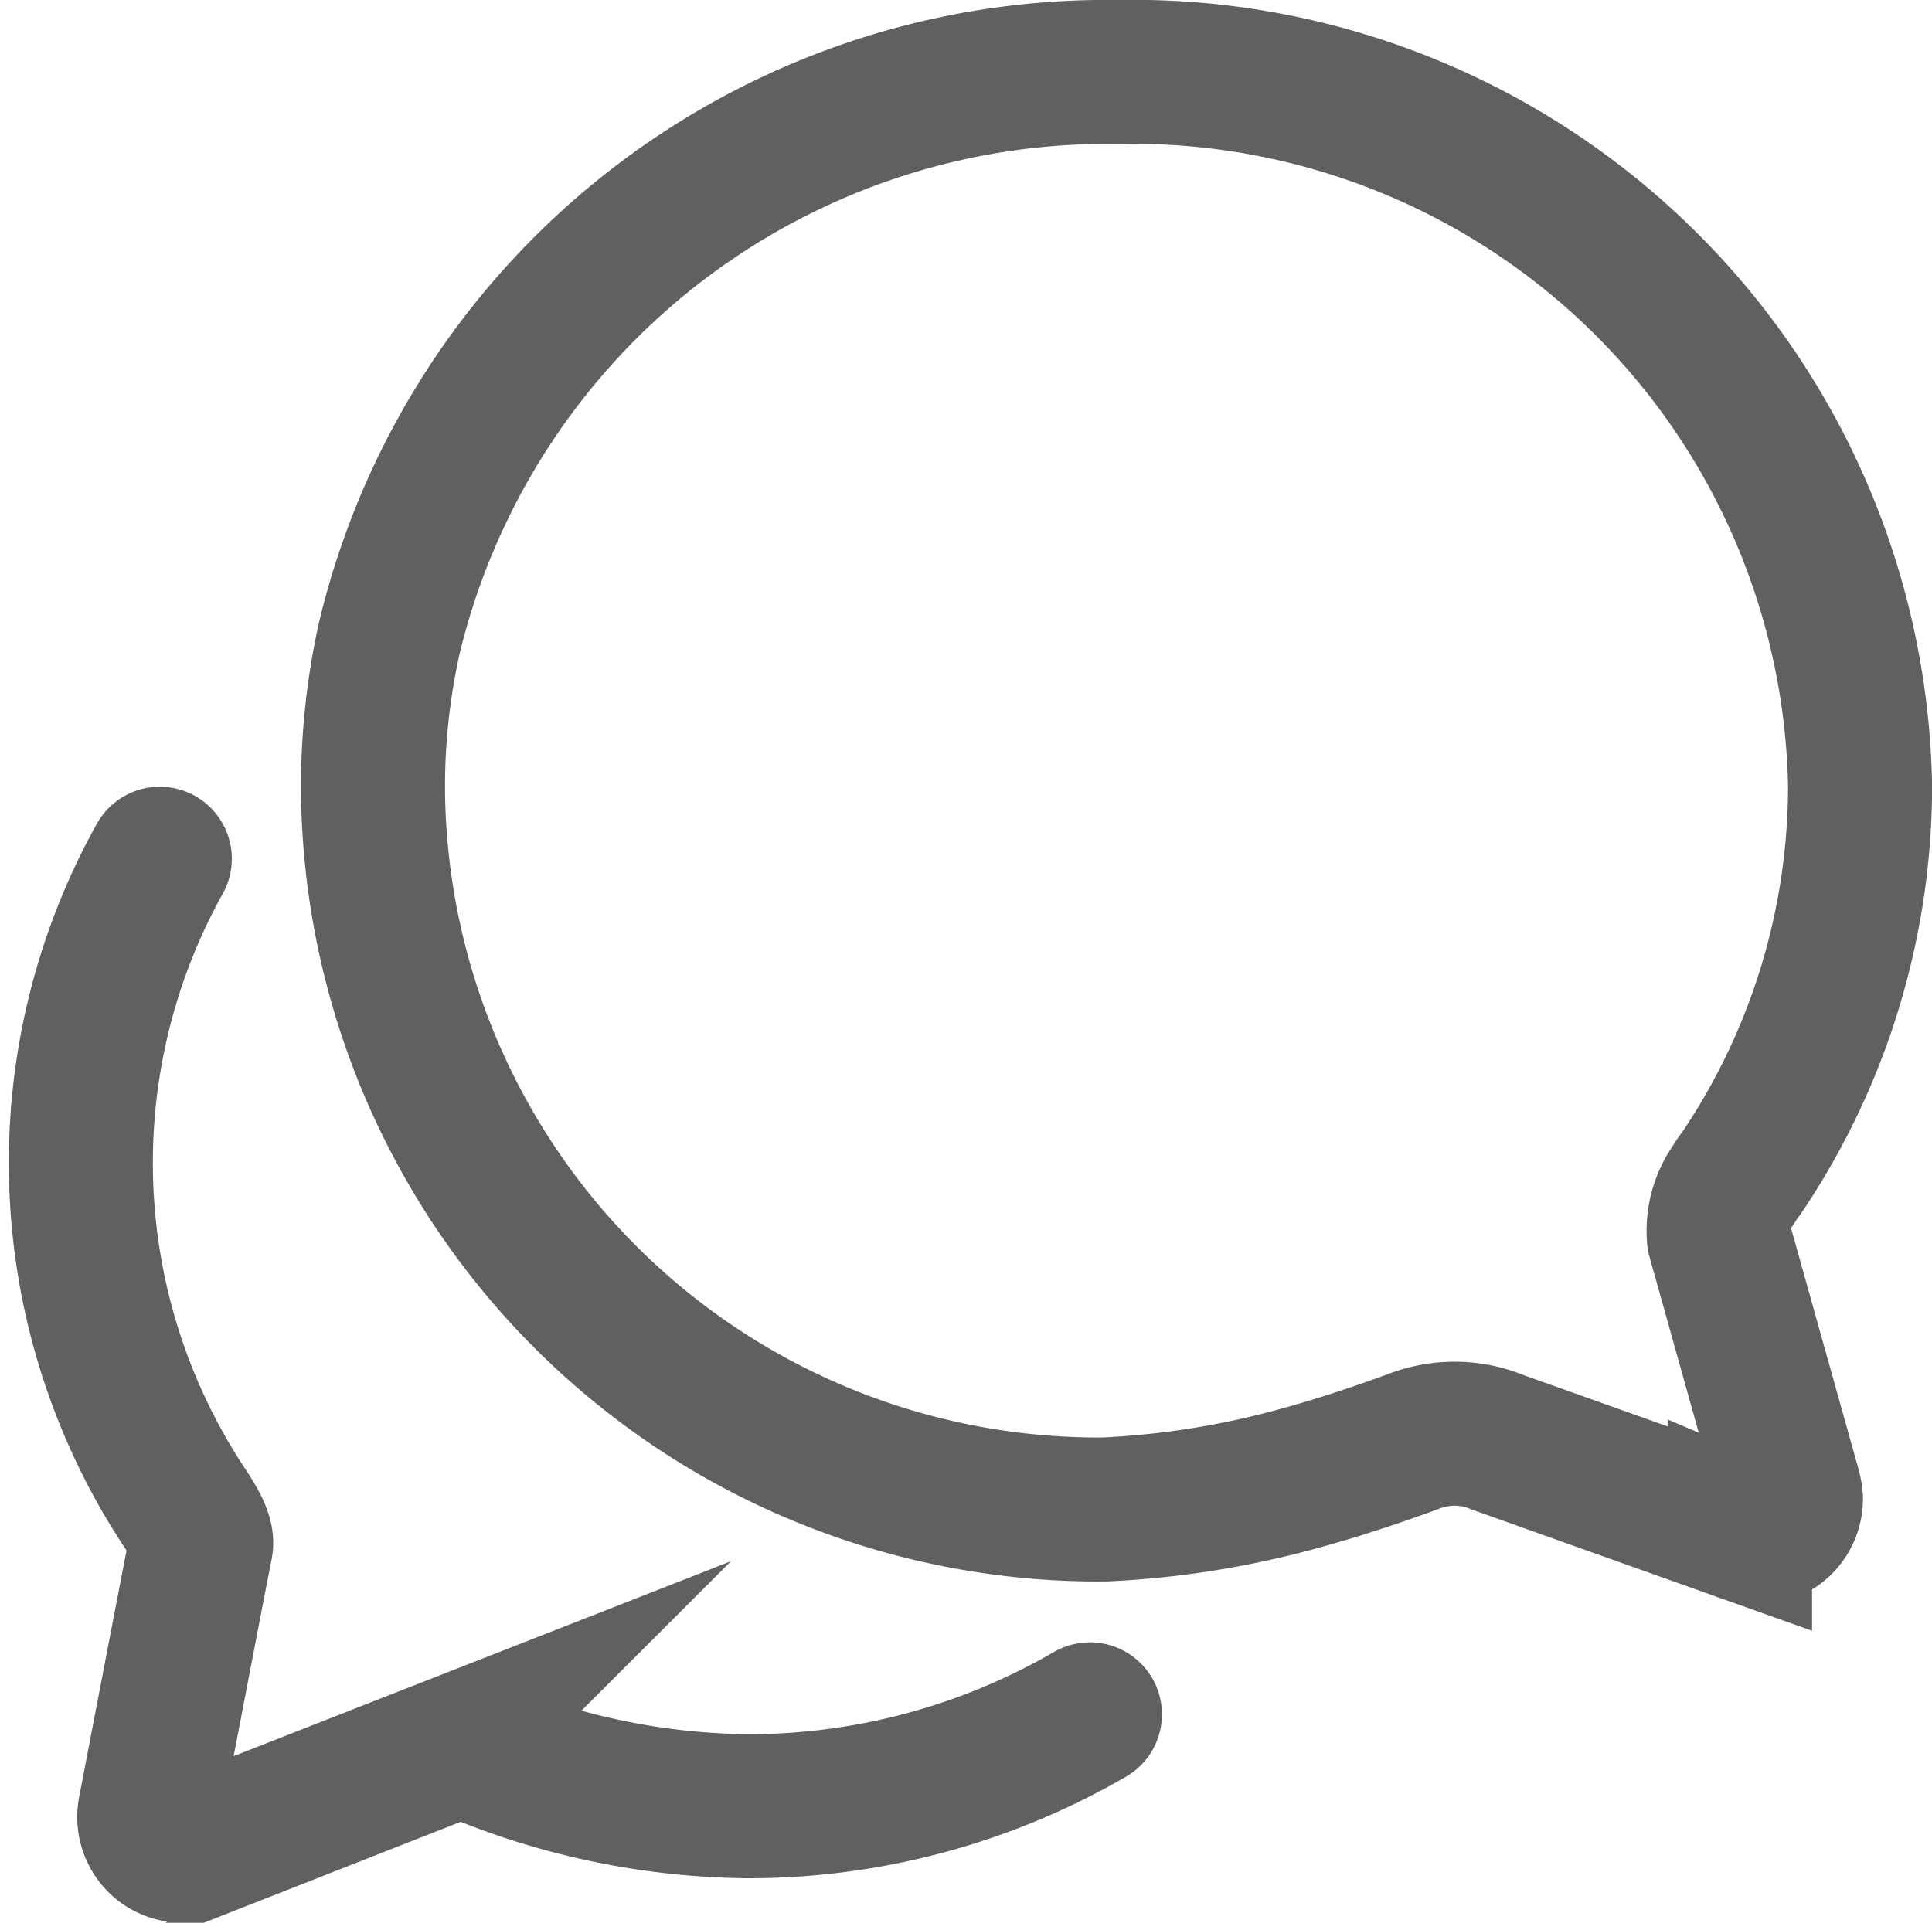 <svg xmlns="http://www.w3.org/2000/svg" width="20.119" height="20.028" viewBox="0 0 20.119 20.028">
  <g id="chatbubbles-outline" transform="translate(-17.398 -17.49)">
    <path id="パス_1292" data-name="パス 1292" d="M58.21,30.381a.816.816,0,0,1,.147-.543,1.5,1.5,0,0,1,.094-.138,7.215,7.215,0,0,0,1.229-4.022,7.576,7.576,0,0,0-7.736-7.438,7.683,7.683,0,0,0-7.585,5.919,7.157,7.157,0,0,0-.165,1.523,7.555,7.555,0,0,0,7.616,7.531,9.172,9.172,0,0,0,2.1-.343c.5-.138,1-.321,1.131-.37a1.178,1.178,0,0,1,.414-.076,1.158,1.158,0,0,1,.45.089l2.525.9a.6.6,0,0,0,.174.045.356.356,0,0,0,.356-.356.572.572,0,0,0-.022-.12Z" transform="translate(-22.912 0)" fill="none" stroke="#606060" stroke-linecap="round" stroke-miterlimit="10" stroke-width="1.5"/>
    <path id="パス_1293" data-name="パス 1293" d="M19.062,88.16a6.513,6.513,0,0,0,.285,6.8c.1.155.161.276.143.356s-.531,2.756-.531,2.756a.356.356,0,0,0,.121.342.364.364,0,0,0,.23.079.323.323,0,0,0,.13-.027l2.5-.98a.7.7,0,0,1,.534.009,7.544,7.544,0,0,0,2.709.534,7.091,7.091,0,0,0,3.565-.957" transform="translate(0 -61.725)" fill="none" stroke="#606060" stroke-linecap="round" stroke-miterlimit="10" stroke-width="1.5"/>
  </g>
</svg>
